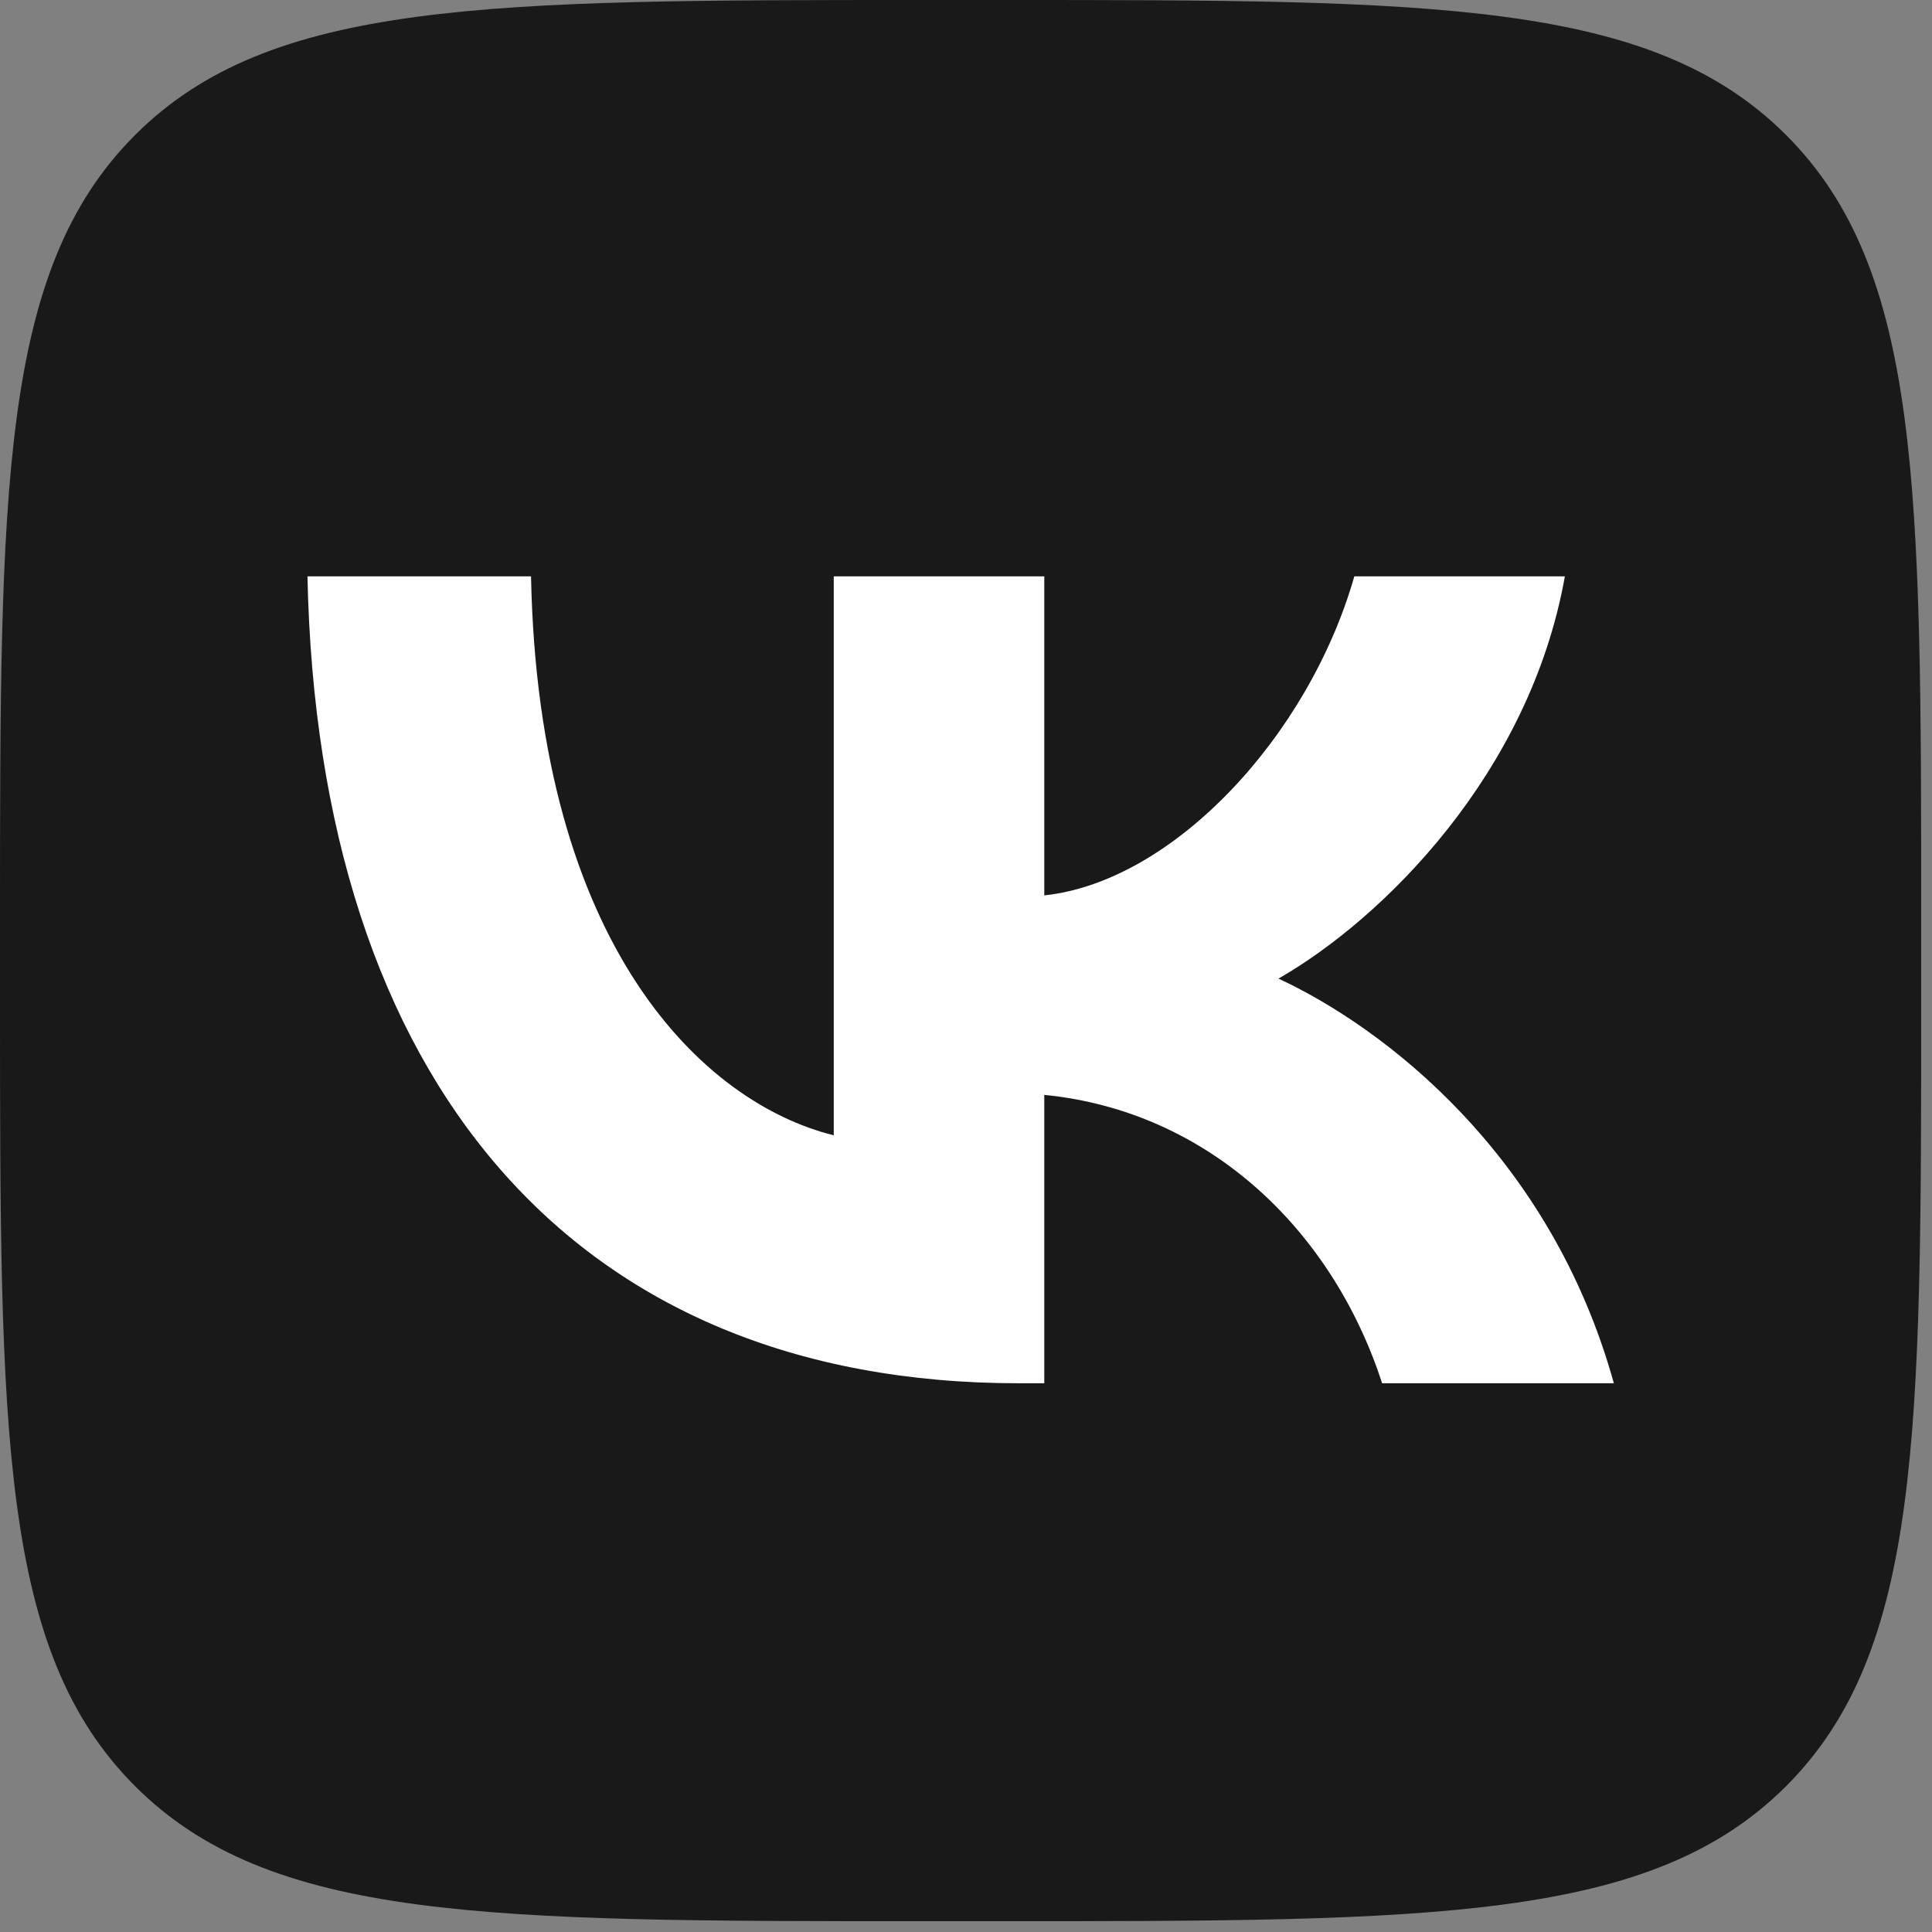 <svg xmlns="http://www.w3.org/2000/svg" width="42" height="42" viewBox="0 0 42 42" fill="none">
<rect x="0" y="0" width="42" height="42" fill="#808080" stroke="none"/>
<g clip-path="url(#clip0_4015_1087)">
<path d="M0 20.047C0 10.597 0 5.872 2.936 2.936C5.872 0 10.597 0 20.047 0H21.718C31.168 0 35.893 0 38.829 2.936C41.765 5.872 41.765 10.597 41.765 20.047V21.718C41.765 31.168 41.765 35.893 38.829 38.829C35.893 41.765 31.168 41.765 21.718 41.765H20.047C10.597 41.765 5.872 41.765 2.936 38.829C0 35.893 0 31.168 0 21.718V20.047Z" fill="#191919"/>
<path d="M22.152 30.071C12.449 30.071 6.914 23.486 6.684 12.529H11.544C11.704 20.571 15.287 23.978 18.125 24.68V12.529H22.702V19.465C25.505 19.166 28.449 16.006 29.442 12.529H34.019C33.257 16.814 30.064 19.974 27.793 21.274C30.064 22.327 33.7 25.084 35.084 30.071H30.046C28.964 26.734 26.268 24.153 22.702 23.802V30.071H22.152Z" fill="white"/>
</g>
<defs>
<clipPath id="clip0_4015_1087">
<rect width="41.765" height="41.765" fill="white"/>
</clipPath>
</defs>
</svg>